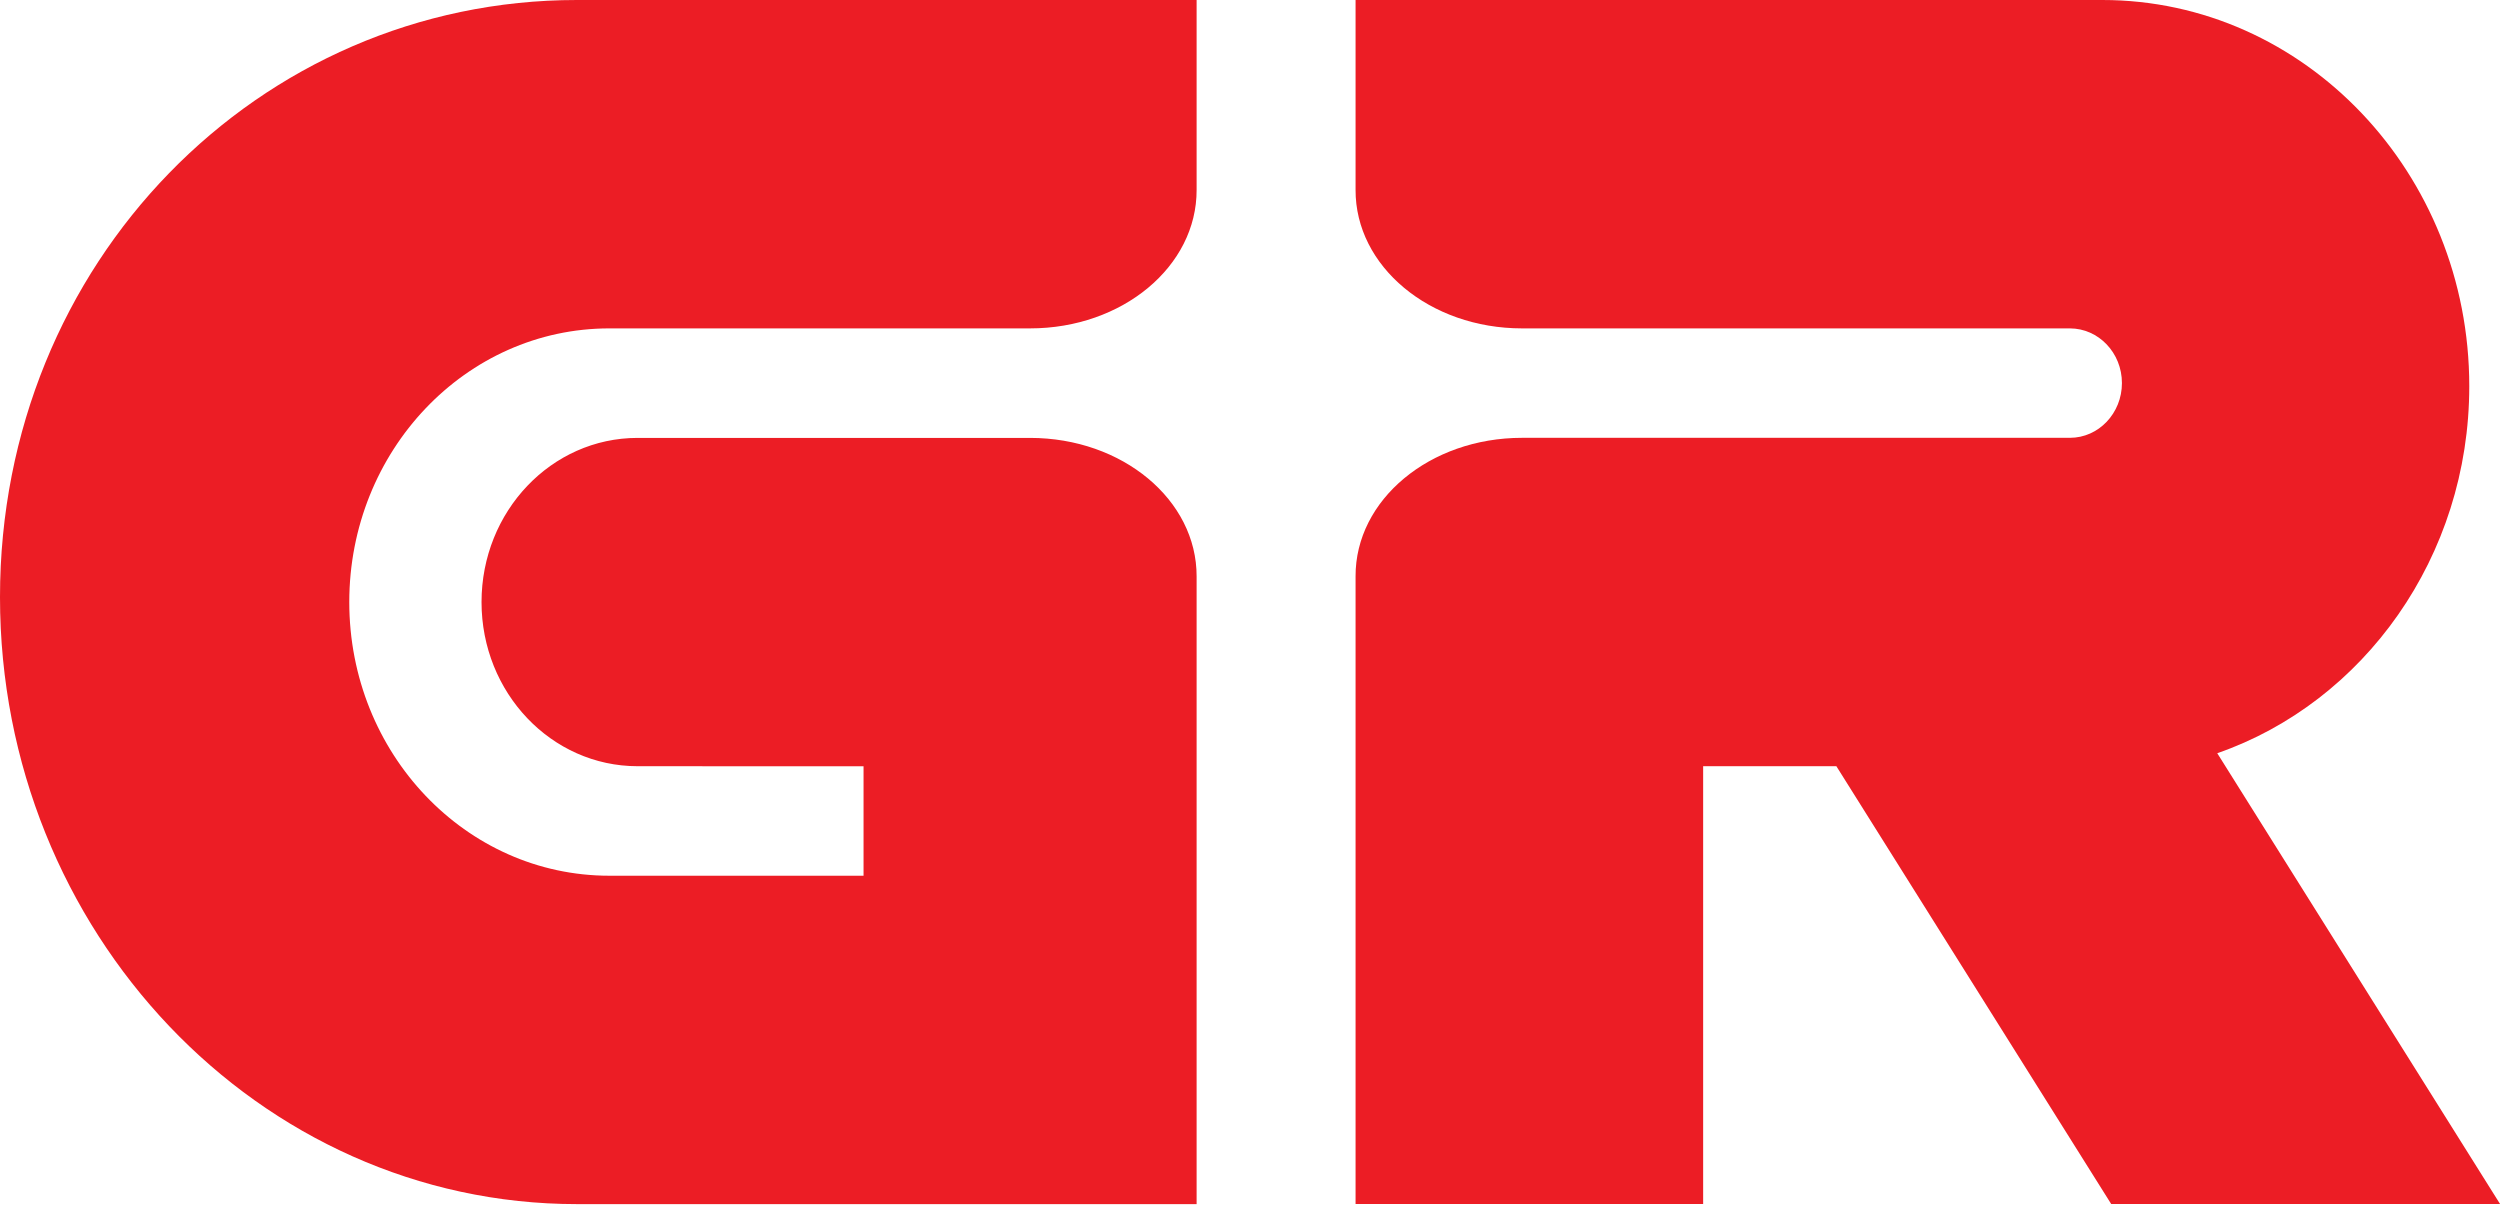 <svg width="31" height="15" viewBox="0 0 31 15" fill="none" xmlns="http://www.w3.org/2000/svg">
<path d="M7.906 5.43C6.837 5.43 5.971 6.341 5.971 7.466C5.971 8.59 6.837 9.501 7.906 9.501L10.708 9.502V10.859H7.556C5.774 10.859 4.331 9.34 4.331 7.466C4.331 5.592 5.774 4.072 7.556 4.072H12.773C13.918 4.072 14.841 3.304 14.838 2.354L14.838 0H7.154C3.209 0 0 3.255 0 7.404C0 11.553 3.209 14.931 7.154 14.931H14.838L14.838 7.149C14.841 6.199 13.918 5.43 12.773 5.43H7.906Z" fill="#EC1D25"/>
<path d="M27.494 9.34L31.001 14.93H26.179L22.771 9.501H21.119V14.93H16.809L16.809 7.148C16.805 6.198 17.729 5.429 18.873 5.429H25.666C26.023 5.429 26.312 5.125 26.312 4.75C26.312 4.376 26.023 4.072 25.666 4.072H18.873C17.729 4.072 16.805 3.303 16.809 2.353L16.809 -0H26.069C28.579 -0 30.619 2.149 30.619 4.788C30.619 6.908 29.308 8.71 27.494 9.34Z" fill="#EC1D25"/>
</svg>
